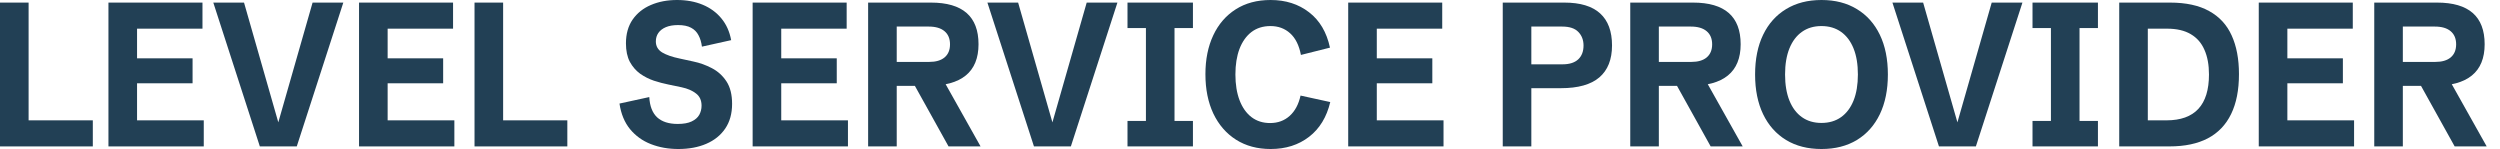 <?xml version="1.0" encoding="UTF-8"?>
<svg xmlns="http://www.w3.org/2000/svg" width="184" height="11" viewBox="0 0 184 11" fill="none">
  <path d="M49.925 10.967C49.194 10.967 48.52 10.847 47.903 10.606C47.29 10.366 46.779 9.999 46.37 9.504C45.966 9.009 45.707 8.382 45.594 7.622L47.787 7.144C47.823 7.811 48.016 8.308 48.366 8.637C48.72 8.96 49.224 9.122 49.878 9.122C50.309 9.122 50.652 9.06 50.906 8.938C51.165 8.815 51.351 8.654 51.465 8.453C51.578 8.247 51.635 8.022 51.635 7.777C51.635 7.385 51.499 7.086 51.226 6.88C50.958 6.669 50.606 6.517 50.17 6.424L49.183 6.218C48.842 6.15 48.49 6.057 48.127 5.939C47.764 5.816 47.426 5.645 47.112 5.424C46.804 5.199 46.552 4.908 46.356 4.55C46.166 4.187 46.07 3.734 46.07 3.19C46.07 2.499 46.234 1.916 46.561 1.441C46.892 0.965 47.34 0.608 47.903 0.368C48.47 0.123 49.112 0 49.83 0C50.529 0 51.156 0.115 51.71 0.345C52.268 0.576 52.729 0.911 53.092 1.352C53.456 1.789 53.696 2.323 53.814 2.955L51.662 3.433C51.621 3.109 51.537 2.83 51.41 2.595C51.287 2.355 51.106 2.171 50.865 2.043C50.624 1.911 50.304 1.845 49.905 1.845C49.551 1.845 49.251 1.896 49.006 1.999C48.765 2.102 48.581 2.244 48.454 2.426C48.332 2.602 48.27 2.81 48.27 3.05C48.27 3.398 48.425 3.668 48.733 3.859C49.047 4.045 49.476 4.195 50.021 4.307L51.035 4.528C51.508 4.626 51.962 4.79 52.398 5.02C52.834 5.246 53.19 5.569 53.467 5.99C53.744 6.412 53.882 6.963 53.882 7.644C53.882 8.36 53.714 8.965 53.378 9.46C53.042 9.955 52.577 10.329 51.982 10.584C51.392 10.839 50.706 10.967 49.925 10.967Z" fill="#224055"></path>
  <path d="M55.394 10.775V0.191H62.314V2.11H57.499V4.293H61.585V6.13H57.499V8.857H62.409V10.775H55.394Z" fill="#224055"></path>
  <path d="M63.894 10.775V0.191H68.519C70.852 0.191 72.019 1.213 72.019 3.256C72.019 5.3 70.768 6.321 68.266 6.321H65.999V10.775H63.894ZM69.812 10.775L66.993 5.704H69.322L72.169 10.775H69.812ZM65.999 4.557H68.389C68.879 4.557 69.256 4.447 69.52 4.226C69.788 4.001 69.921 3.68 69.921 3.264C69.921 2.842 69.785 2.519 69.513 2.293C69.245 2.068 68.859 1.955 68.355 1.955H65.999V4.557Z" fill="#224055"></path>
  <path d="M76.099 10.775L72.673 0.191H74.934L77.556 9.35H77.359L79.981 0.191H82.242L78.816 10.775H76.099Z" fill="#224055"></path>
  <path d="M82.984 10.775V8.901H84.34V2.065H82.984V0.191H87.8V2.065H86.444V8.901H87.8V10.775H82.984Z" fill="#224055"></path>
  <path d="M93.521 10.967C92.544 10.967 91.695 10.739 90.973 10.283C90.256 9.827 89.7 9.188 89.305 8.365C88.914 7.536 88.719 6.569 88.719 5.461C88.719 4.369 88.912 3.413 89.298 2.595C89.684 1.776 90.236 1.139 90.953 0.684C91.67 0.228 92.524 0 93.514 0C94.626 0 95.571 0.301 96.347 0.904C97.128 1.502 97.641 2.369 97.886 3.506L95.748 4.043C95.612 3.332 95.346 2.8 94.951 2.448C94.56 2.095 94.079 1.918 93.507 1.918C92.958 1.918 92.49 2.065 92.104 2.359C91.723 2.653 91.43 3.067 91.225 3.602C91.026 4.131 90.926 4.758 90.926 5.483C90.926 6.209 91.028 6.841 91.232 7.38C91.436 7.914 91.729 8.328 92.111 8.622C92.492 8.911 92.948 9.056 93.48 9.056C94.052 9.056 94.533 8.879 94.924 8.526C95.314 8.173 95.58 7.676 95.72 7.034L97.907 7.512C97.643 8.619 97.123 9.472 96.347 10.07C95.571 10.668 94.629 10.967 93.521 10.967Z" fill="#224055"></path>
  <path d="M99.228 10.775V0.191H106.148V2.11H101.332V4.293H105.419V6.13H101.332V8.857H106.243V10.775H99.228Z" fill="#224055"></path>
  <path d="M110.602 10.775V0.191H115.138C116.309 0.191 117.185 0.456 117.767 0.985C118.352 1.514 118.645 2.301 118.645 3.344C118.645 4.378 118.334 5.162 117.712 5.696C117.09 6.226 116.148 6.49 114.886 6.49H112.706V10.775H110.602ZM112.706 4.734H115.008C115.508 4.734 115.889 4.614 116.153 4.373C116.416 4.128 116.548 3.788 116.548 3.352C116.548 2.945 116.42 2.612 116.166 2.352C115.916 2.087 115.519 1.955 114.974 1.955H112.706V4.734Z" fill="#224055"></path>
  <path d="M119.987 10.775V0.191H124.611C126.945 0.191 128.112 1.213 128.112 3.256C128.112 5.3 126.861 6.321 124.359 6.321H122.091V10.775H119.987ZM125.905 10.775L123.086 5.704H125.415L128.262 10.775H125.905ZM122.091 4.557H124.482C124.972 4.557 125.349 4.447 125.613 4.226C125.88 4.001 126.014 3.68 126.014 3.264C126.014 2.842 125.878 2.519 125.606 2.293C125.338 2.068 124.952 1.955 124.448 1.955H122.091V4.557Z" fill="#224055"></path>
  <path d="M134.058 10.967C133.054 10.967 132.187 10.746 131.456 10.305C130.725 9.859 130.162 9.227 129.767 8.409C129.372 7.585 129.175 6.61 129.175 5.483C129.175 4.351 129.372 3.376 129.767 2.558C130.162 1.74 130.725 1.11 131.456 0.669C132.187 0.223 133.057 0 134.065 0C135.068 0 135.935 0.223 136.666 0.669C137.397 1.11 137.96 1.74 138.355 2.558C138.75 3.376 138.948 4.351 138.948 5.483C138.948 6.61 138.75 7.585 138.355 8.409C137.96 9.227 137.397 9.859 136.666 10.305C135.935 10.746 135.066 10.967 134.058 10.967ZM134.058 9.048C134.621 9.048 135.102 8.906 135.502 8.622C135.901 8.338 136.208 7.931 136.421 7.402C136.635 6.868 136.741 6.228 136.741 5.483C136.741 4.734 136.635 4.094 136.421 3.565C136.208 3.036 135.901 2.629 135.502 2.345C135.102 2.061 134.621 1.918 134.058 1.918C133.499 1.918 133.02 2.061 132.621 2.345C132.221 2.629 131.915 3.036 131.701 3.565C131.488 4.094 131.381 4.734 131.381 5.483C131.381 6.228 131.488 6.868 131.701 7.402C131.915 7.931 132.221 8.338 132.621 8.622C133.02 8.906 133.499 9.048 134.058 9.048Z" fill="#224055"></path>
  <path d="M142.707 10.775L139.282 0.191H141.543L144.165 9.35H143.967L146.59 0.191H148.851L145.425 10.775H142.707Z" fill="#224055"></path>
  <path d="M149.593 10.775V8.901H150.948V2.065H149.593V0.191H154.408V2.065H153.053V8.901H154.408V10.775H149.593Z" fill="#224055"></path>
  <path d="M155.975 10.775V0.191H159.714C160.89 0.191 161.85 0.399 162.595 0.816C163.344 1.227 163.896 1.825 164.25 2.609C164.608 3.393 164.788 4.342 164.788 5.454C164.788 6.625 164.595 7.605 164.209 8.394C163.827 9.183 163.258 9.778 162.499 10.18C161.741 10.577 160.801 10.775 159.68 10.775H155.975ZM158.079 8.857H159.455C161.539 8.857 162.581 7.732 162.581 5.483C162.581 4.773 162.47 4.168 162.247 3.668C162.029 3.163 161.693 2.778 161.239 2.514C160.785 2.244 160.204 2.11 159.496 2.11H158.079V8.857Z" fill="#224055"></path>
  <path d="M166.245 10.775V0.191H173.165V2.11H168.35V4.293H172.436V6.13H168.35V8.857H173.26V10.775H166.245Z" fill="#224055"></path>
  <path d="M174.745 10.775V0.191H179.369C181.703 0.191 182.87 1.213 182.87 3.256C182.87 5.3 181.619 6.321 179.117 6.321H176.849V10.775H174.745ZM180.663 10.775L177.844 5.704H180.173L183.02 10.775H180.663ZM176.849 4.557H179.24C179.73 4.557 180.107 4.447 180.371 4.226C180.638 4.001 180.772 3.68 180.772 3.264C180.772 2.842 180.636 2.519 180.364 2.293C180.096 2.068 179.71 1.955 179.206 1.955H176.849V4.557Z" fill="#224055"></path>
  <path d="M0 10.776V0.191H2.105V8.857H6.831V10.776H0Z" fill="#224055"></path>
  <path d="M7.982 10.776V0.191H14.902V2.11H10.087V4.293H14.173V6.13H10.087V8.857H14.997V10.776H7.982Z" fill="#224055"></path>
  <path d="M19.124 10.776L15.699 0.191H17.96L20.582 9.35H20.384L23.006 0.191H25.268L21.842 10.776H19.124Z" fill="#224055"></path>
  <path d="M26.425 10.776V0.191H33.345V2.11H28.53V4.293H32.616V6.13H28.53V8.857H33.441V10.776H26.425Z" fill="#224055"></path>
  <path d="M34.925 10.776V0.191H37.03V8.857H41.756V10.776H34.925Z" fill="#224055"></path>
</svg>
